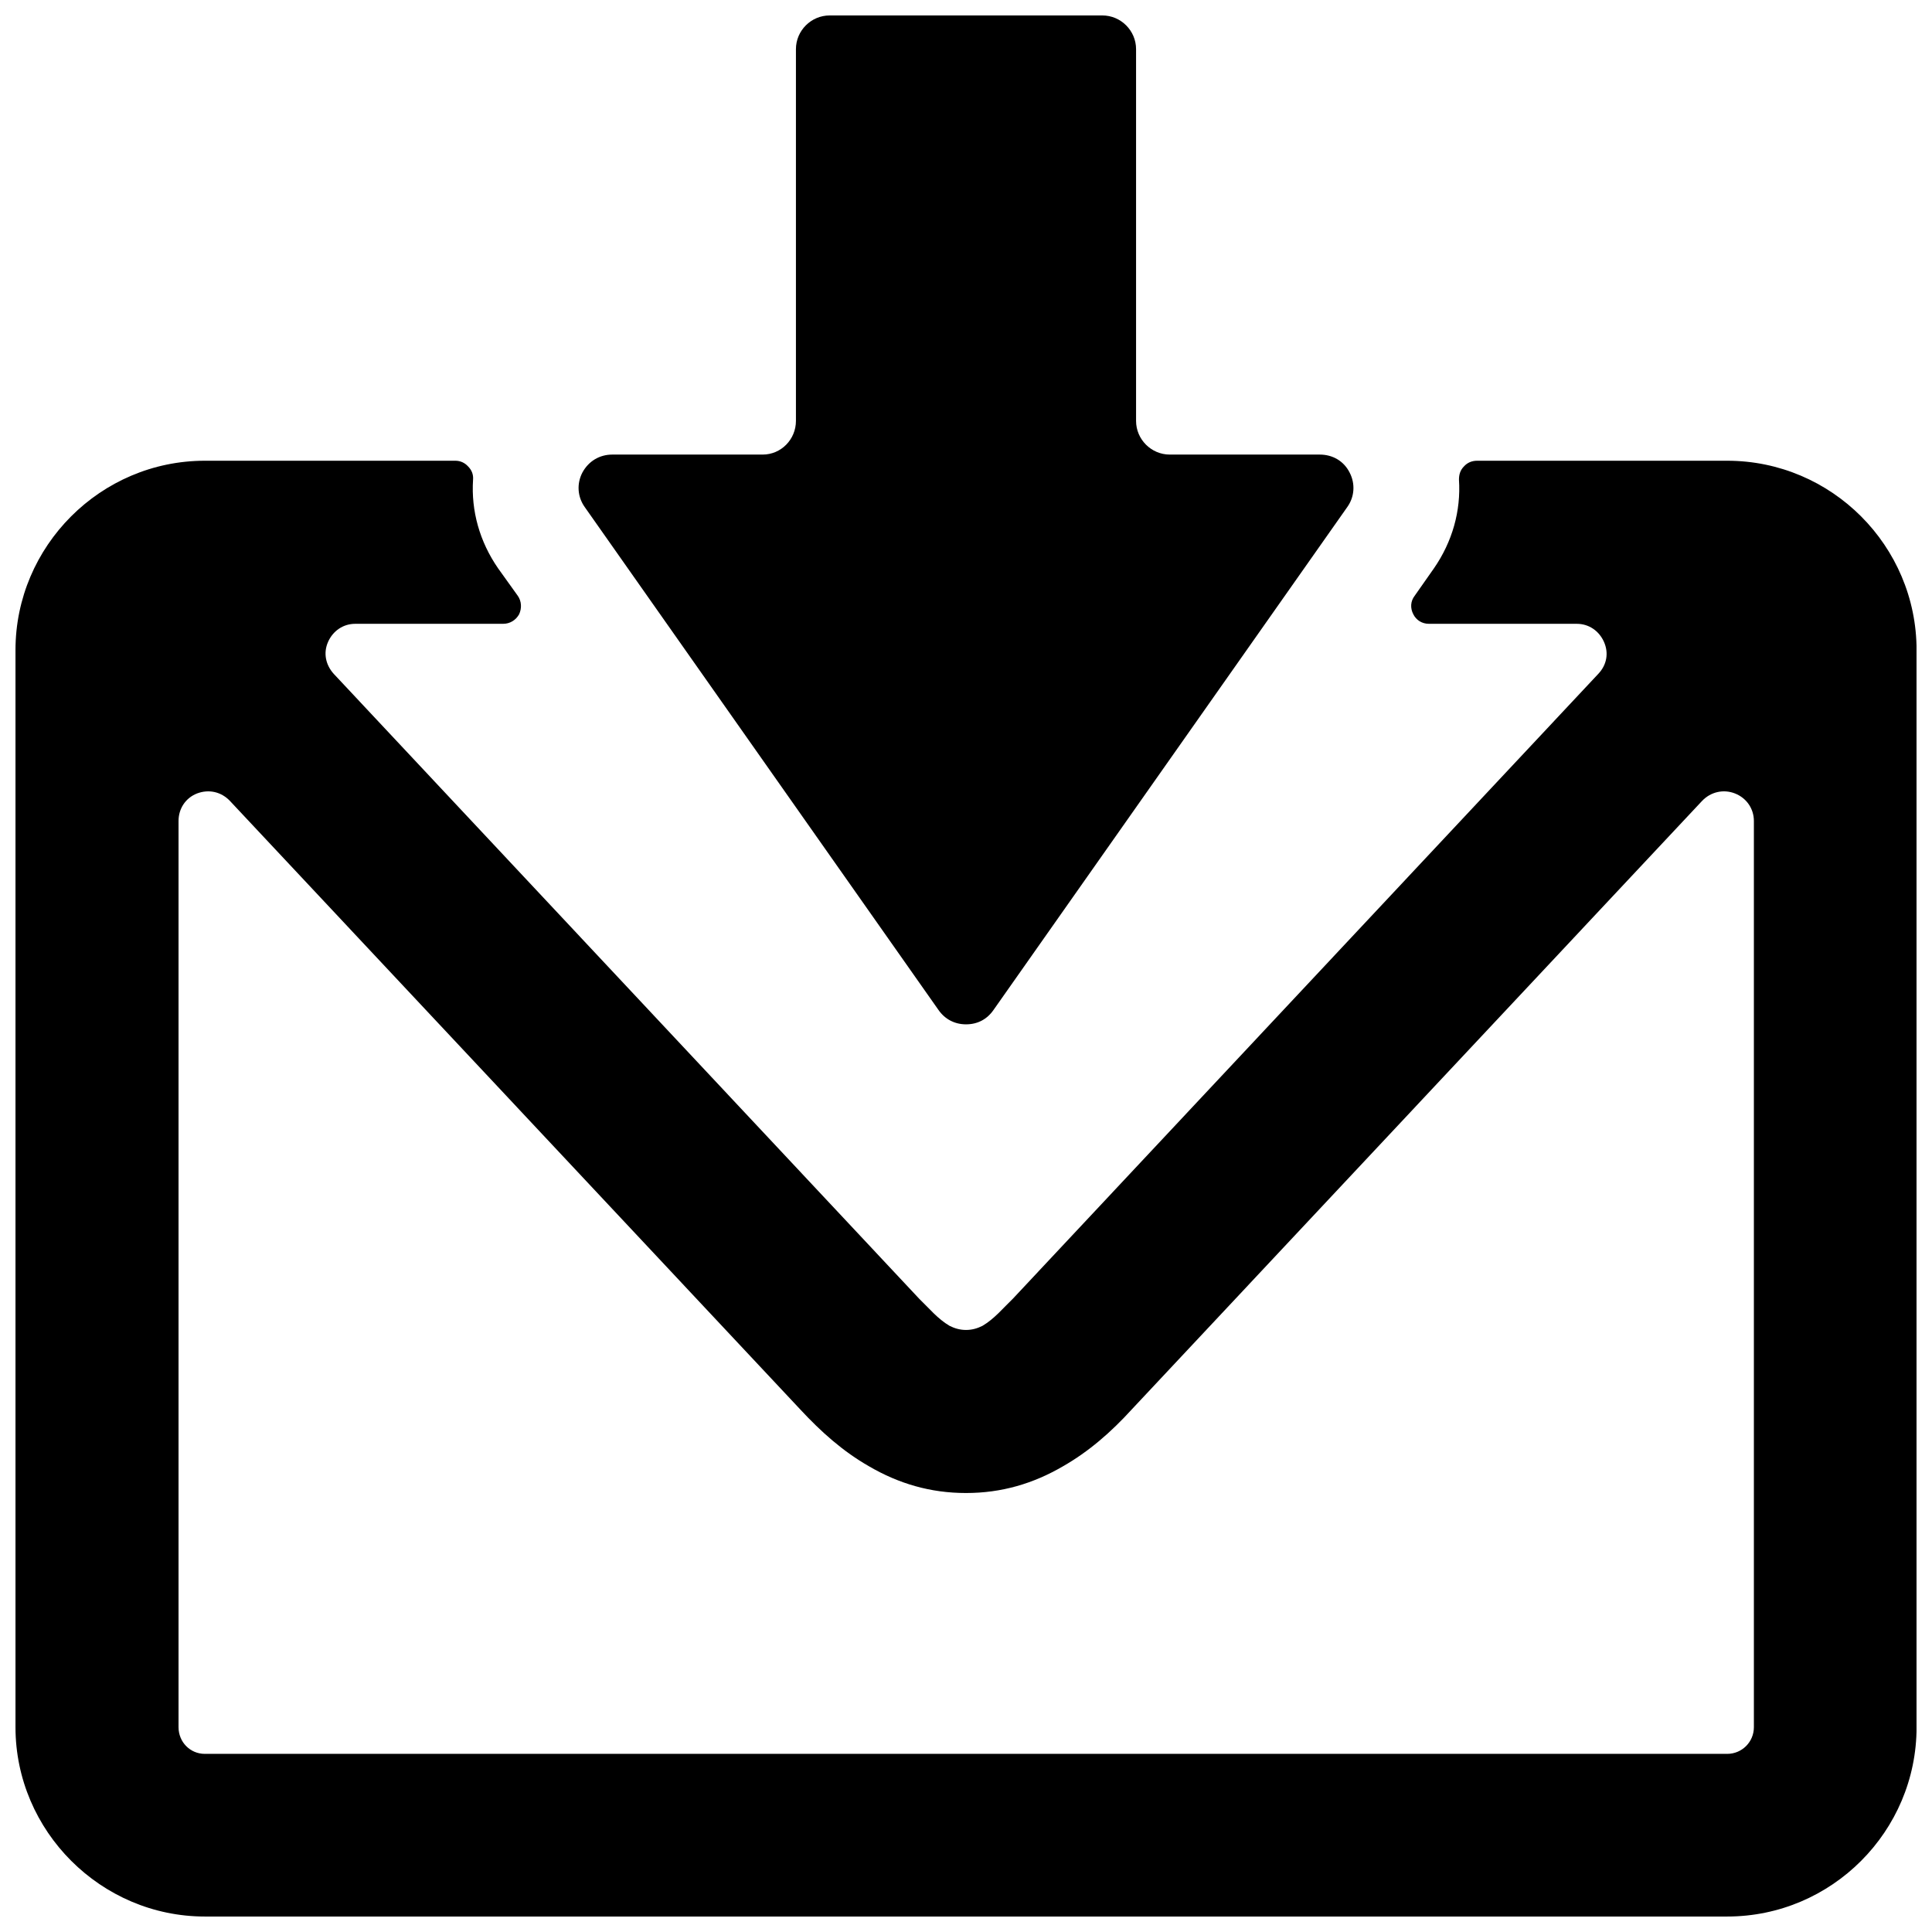 <?xml version="1.0" encoding="UTF-8"?>
<!-- Uploaded to: ICON Repo, www.iconrepo.com, Generator: ICON Repo Mixer Tools -->
<svg width="800px" height="800px" version="1.1" viewBox="144 144 512 512" xmlns="http://www.w3.org/2000/svg">
 <defs>
  <clipPath id="a">
   <path d="m148.09 148.09h503.81v503.81h-503.81z"/>
  </clipPath>
 </defs>
 <g clip-path="url(#a)">
  <path d="m198.28 266.1h66.406c1.305 0 2.504 0.543 3.375 1.523 0.98 0.98 1.414 2.176 1.305 3.484-0.543 8.273 1.742 16.438 6.641 23.516l5.227 7.293c0.98 1.414 1.09 3.266 0.328 4.898-0.871 1.523-2.394 2.504-4.246 2.504h-39.191c-3.156 0-5.879 1.852-7.184 4.789s-0.652 6.098 1.523 8.492l155.13 165.58c2.613 2.504 4.898 5.336 8.055 7.184 1.305 0.652 2.723 1.09 4.356 1.09s3.047-0.434 4.356-1.09c3.156-1.852 5.441-4.68 8.055-7.184l155.13-165.58c2.285-2.394 2.832-5.551 1.523-8.492-1.305-2.938-4.027-4.789-7.184-4.789h-39.191c-1.852 0-3.375-0.98-4.137-2.504-0.871-1.633-0.762-3.484 0.328-4.898l5.117-7.293c4.898-7.074 7.184-15.242 6.641-23.516 0-1.305 0.328-2.504 1.305-3.484 0.871-0.98 2.07-1.523 3.484-1.523h66.297c27.652 0 50.184 22.535 50.184 50.184v285.43c0 27.652-22.535 50.184-50.184 50.184h-403.44c-27.543 0-50.184-22.645-50.184-50.184v-285.43c0-27.543 22.535-50.184 50.184-50.184zm295.45-1.633h-39.734c-4.898 0-8.926-4.027-8.926-8.926v-98.52c0-4.898-4.027-8.926-8.926-8.926h-72.285c-4.898 0-8.926 4.027-8.926 8.926v98.52c0 4.898-3.918 8.926-8.816 8.926h-39.844c-3.375 0-6.312 1.742-7.945 4.789-1.523 2.938-1.305 6.422 0.652 9.145l93.73 133.25c1.742 2.504 4.356 3.809 7.293 3.809 3.047 0 5.551-1.305 7.293-3.809l93.73-133.25c1.961-2.723 2.176-6.207 0.652-9.145-1.523-3.047-4.465-4.789-7.945-4.789zm101.35 91.77-151.1 161.22c-5.551 6.098-11.43 11.211-18.289 15.133-7.84 4.57-16.219 7.074-25.691 7.074s-17.852-2.504-25.691-7.074c-6.859-3.918-12.629-9.035-18.289-15.133l-151.1-161.22c-2.285-2.394-5.551-3.156-8.707-1.961-3.047 1.199-4.898 4.027-4.898 7.293v240.15c0 3.918 3.047 7.074 6.969 7.074h403.44c3.918 0 7.074-3.156 7.074-7.074v-240.15c0-3.266-1.961-6.098-5.008-7.293-3.047-1.199-6.422-0.434-8.707 1.961z"/>
 </g>
</svg>